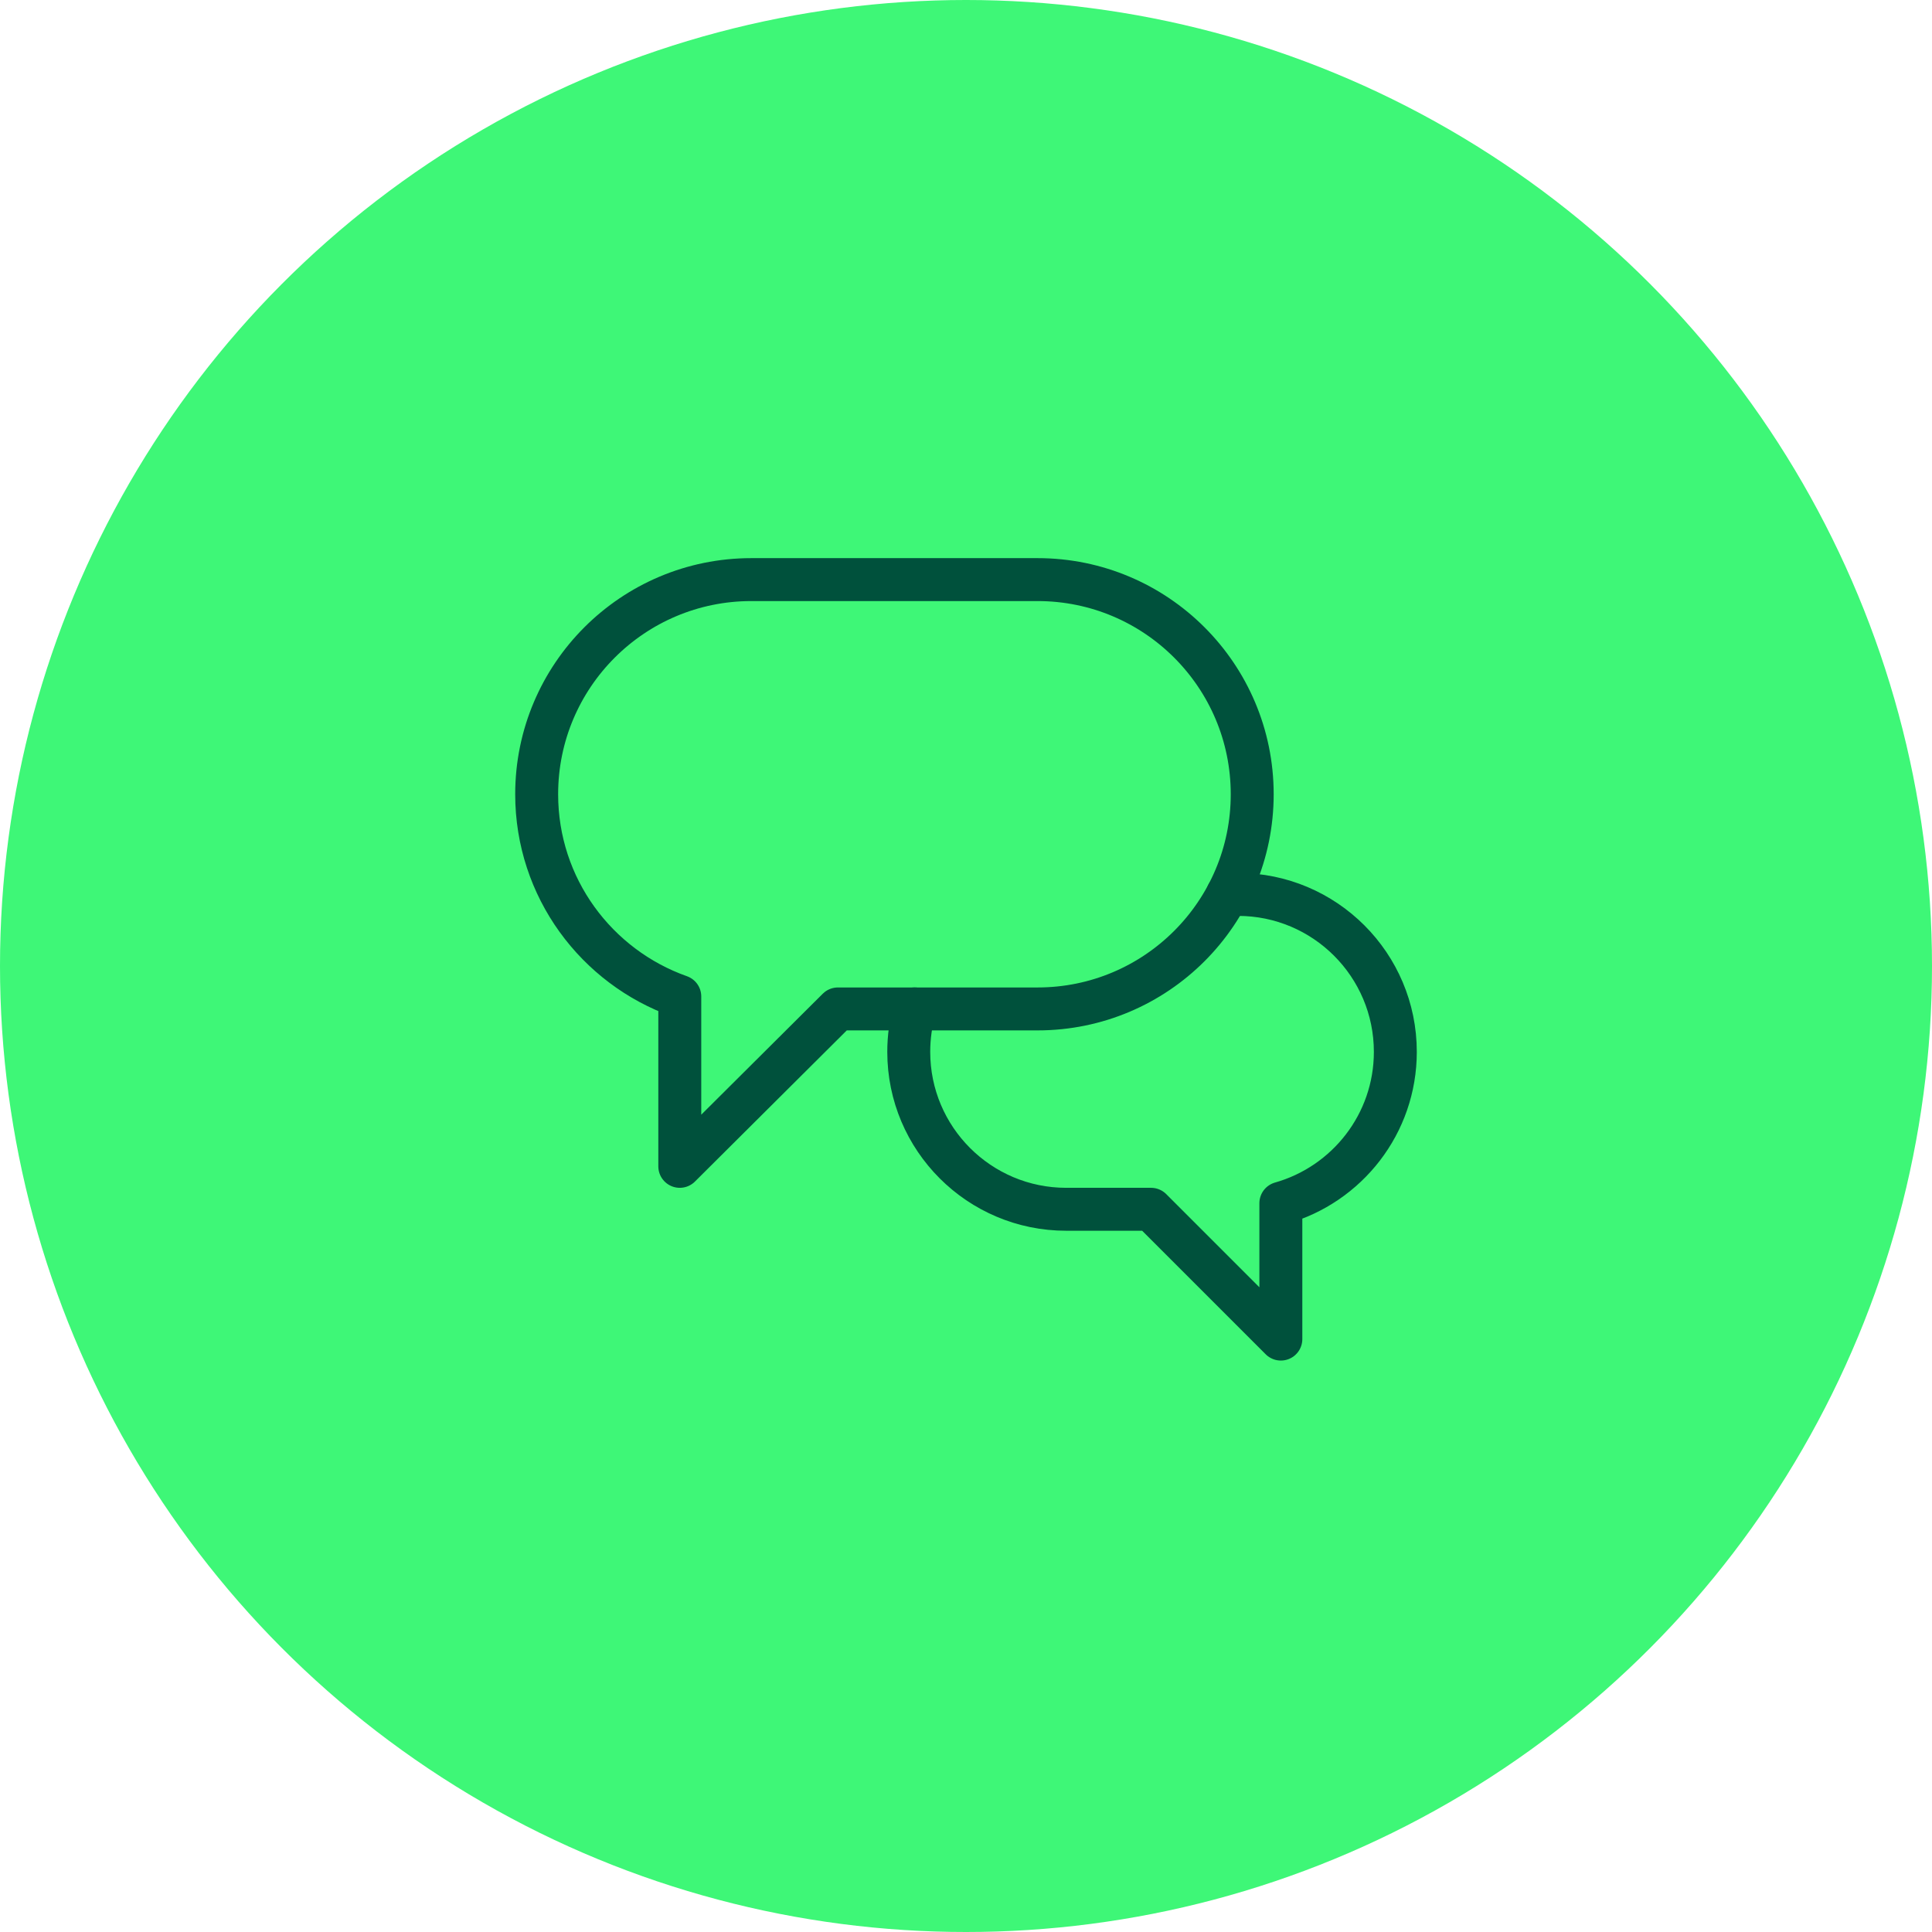 <?xml version="1.0" encoding="UTF-8"?> <svg xmlns="http://www.w3.org/2000/svg" xmlns:xlink="http://www.w3.org/1999/xlink" width="90px" height="90px" viewBox="0 0 90 90" version="1.1"><title>icon-multilingual</title><g id="icon-multilingual" stroke="none" stroke-width="1" fill="none" fill-rule="evenodd"><circle id="Oval" fill="#3EF777" cx="45" cy="45" r="45"></circle><g id="Group-5" transform="translate(25, 27)" stroke="#00513C" stroke-linecap="round" stroke-linejoin="round" stroke-width="2"><path d="M23.333,0 L10,0 C4.478,0 0,4.477 0,10 C0,14.352 2.785,18.045 6.667,19.419 L6.667,27.333 L14.033,20 L23.333,20 C28.857,20 33.333,15.523 33.333,10 C33.333,4.477 28.857,0 23.333,0 Z" id="Stroke-1"></path><path d="M17.609,19.999 C17.43,20.635 17.333,21.306 17.333,22 C17.333,26.05 20.617,29.333 24.667,29.333 L28.62,29.333 L34.667,35.38 L34.667,29.05 C37.743,28.179 40,25.356 40,22 C40,17.95 36.717,14.666 32.667,14.666 L32.18,14.666" id="Stroke-3"></path></g></g></svg> 
